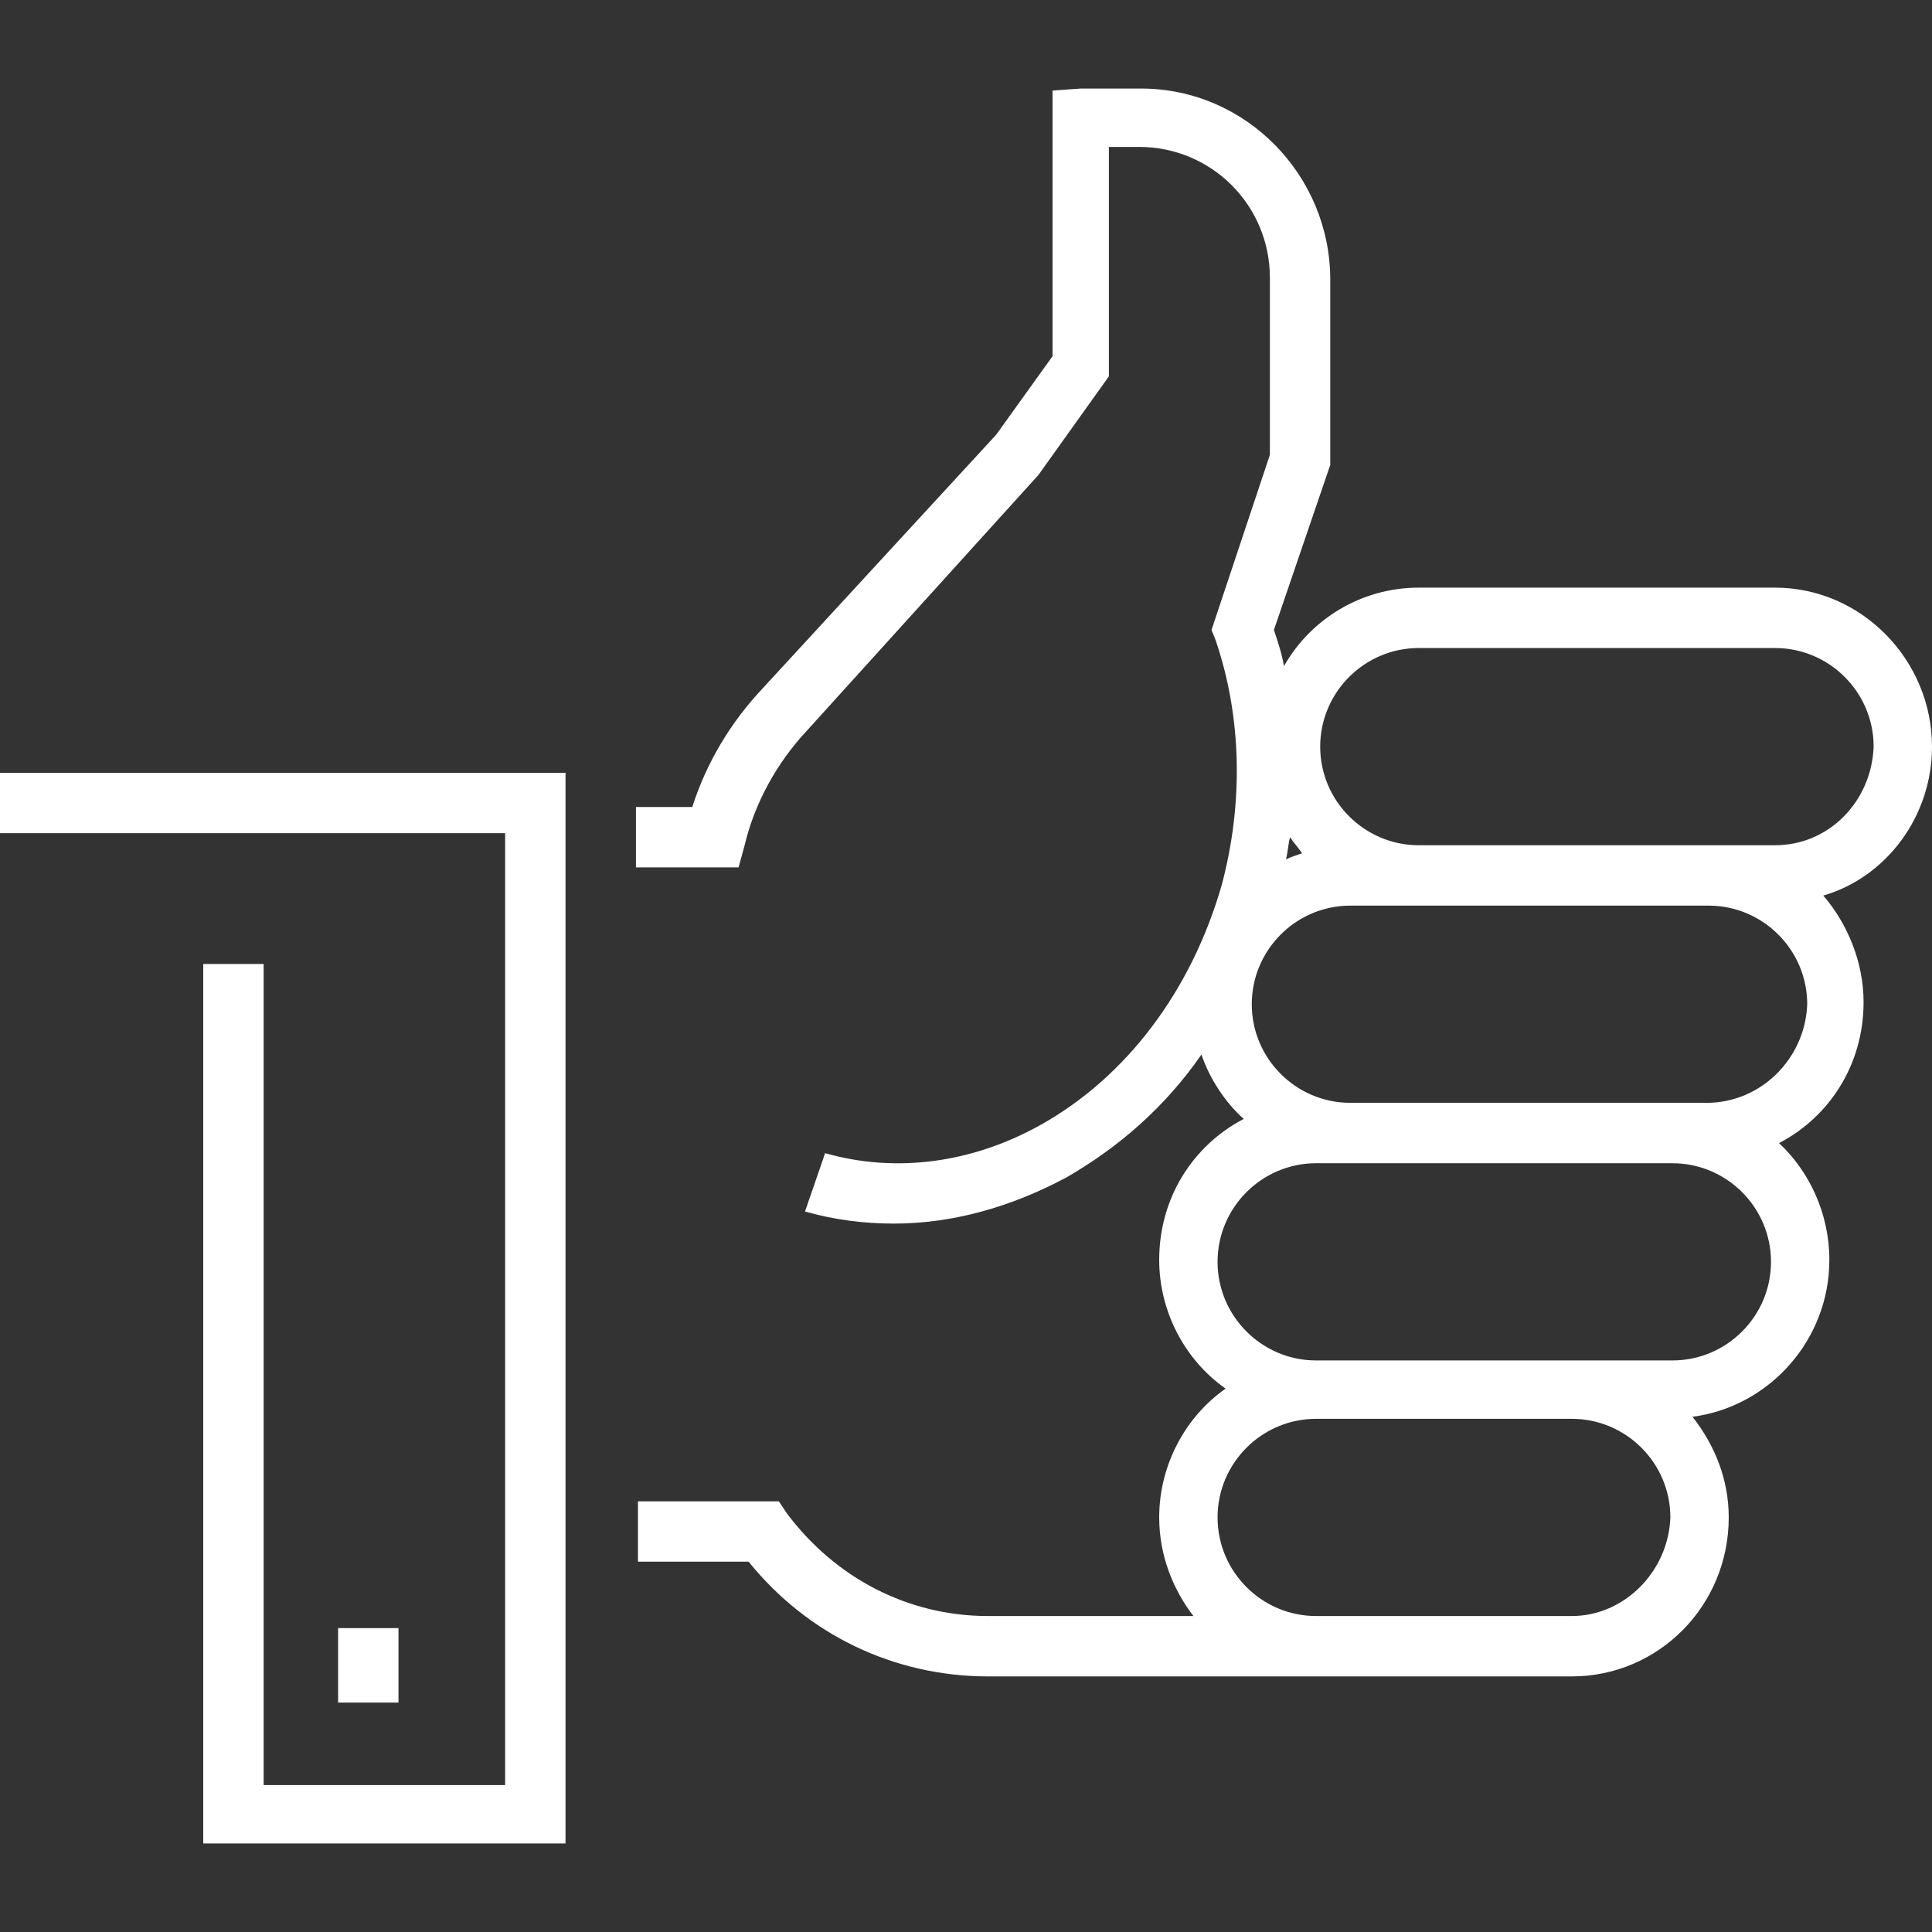 <?xml version="1.0" encoding="utf-8"?>
<!-- Generator: Adobe Illustrator 22.0.1, SVG Export Plug-In . SVG Version: 6.00 Build 0)  -->
<svg version="1.1" id="Livello_1" xmlns="http://www.w3.org/2000/svg" xmlns:xlink="http://www.w3.org/1999/xlink" x="0px" y="0px"
	 viewBox="0 0 96 96" style="enable-background:new 0 0 96 96;" xml:space="preserve">
<rect x="0" y="0" width="96" height="96" fill="#333333" stroke="none"/>
<style type="text/css">
	.st0{fill:#FFFFFF;}
</style>
<g>
	<path class="st0" d="M96,37.1c0-4.3-3.5-7.9-7.8-7.9H70.5c-2.9,0-5.4,1.6-6.7,3.9c-0.1-0.6-0.3-1.2-0.5-1.8l2.8-8.2v-9.2
		c0-5.2-4.2-9.5-9.4-9.5h-2.6c-0.1,0-0.2,0-0.4,0l-1.4,0.1v13.2l-2.8,3.9L37.9,34.2c-1.6,1.7-2.8,3.7-3.5,5.9h-2.8v3h5.1l0.3-1.1
		c0.5-2.1,1.6-4.1,3.1-5.7l11.5-12.7l3.5-4.9V7.3h1.5c3.6,0,6.5,2.9,6.5,6.5v8.8l-2.9,8.7l0.2,0.5c1.3,3.8,1.4,8.1,0.3,12.2
		c-1.5,5.2-4.7,9.5-9,11.9c-3.4,1.9-7.2,2.4-10.7,1.4L40,60.2c1.4,0.4,2.9,0.6,4.4,0.6c2.9,0,5.8-0.8,8.6-2.3
		c2.6-1.5,4.9-3.5,6.7-6.1c0.4,1.2,1.2,2.4,2.1,3.2c-2.5,1.3-4.2,3.9-4.2,7c0,2.6,1.3,5,3.3,6.4c-2,1.4-3.3,3.8-3.3,6.4
		c0,1.9,0.7,3.6,1.7,4.9H49.1c-4,0-7.6-1.9-10-5.1l-0.4-0.6h-7v3h5.5c2.9,3.6,7.2,5.7,11.9,5.7h23.4v0h5.6c4.3,0,7.8-3.5,7.8-7.9
		c0-1.9-0.7-3.6-1.8-5c3.8-0.5,6.8-3.8,6.8-7.8c0-2.3-1-4.4-2.5-5.8c2.5-1.3,4.2-3.9,4.2-7c0-2-0.8-3.9-2-5.3
		C93.7,43.6,96,40.6,96,37.1z M64.7,42.4c-0.3,0.1-0.6,0.2-0.8,0.3c0.1-0.4,0.1-0.7,0.2-1.1C64.3,41.9,64.5,42.1,64.7,42.4z
		 M78.1,80.3H65.4c-2.7,0-4.9-2.2-4.9-4.9c0-2.7,2.2-4.9,4.9-4.9h12.7c2.7,0,4.9,2.2,4.9,4.9C82.9,78.1,80.7,80.3,78.1,80.3z
		 M83.1,67.6h-5.1H65.4c-2.7,0-4.9-2.2-4.9-4.9c0-2.7,2.2-4.9,4.9-4.9h1.7h16c2.7,0,4.9,2.2,4.9,4.9C88,65.4,85.8,67.6,83.1,67.6z
		 M84.8,54.8h-1.7h-16c-2.7,0-4.9-2.2-4.9-4.9c0-2.7,2.2-4.9,4.9-4.9h3.4h14.4c2.7,0,4.9,2.2,4.9,4.9C89.7,52.6,87.5,54.8,84.8,54.8
		z M88.2,42h-3.4H70.5c-2.7,0-4.9-2.2-4.9-4.9c0-2.7,2.2-4.9,4.9-4.9h17.7c2.7,0,4.9,2.2,4.9,4.9C93,39.8,90.9,42,88.2,42z"/>
	<polygon class="st0" points="0,41.4 25.1,41.4 25.1,88.7 13.1,88.7 13.1,47.9 10.1,47.9 10.1,91.6 28.1,91.6 28.1,38.4 0,38.4 	"/>
	<rect x="16.8" y="80.9" class="st0" width="3" height="3.7"/>
</g>
</svg>
